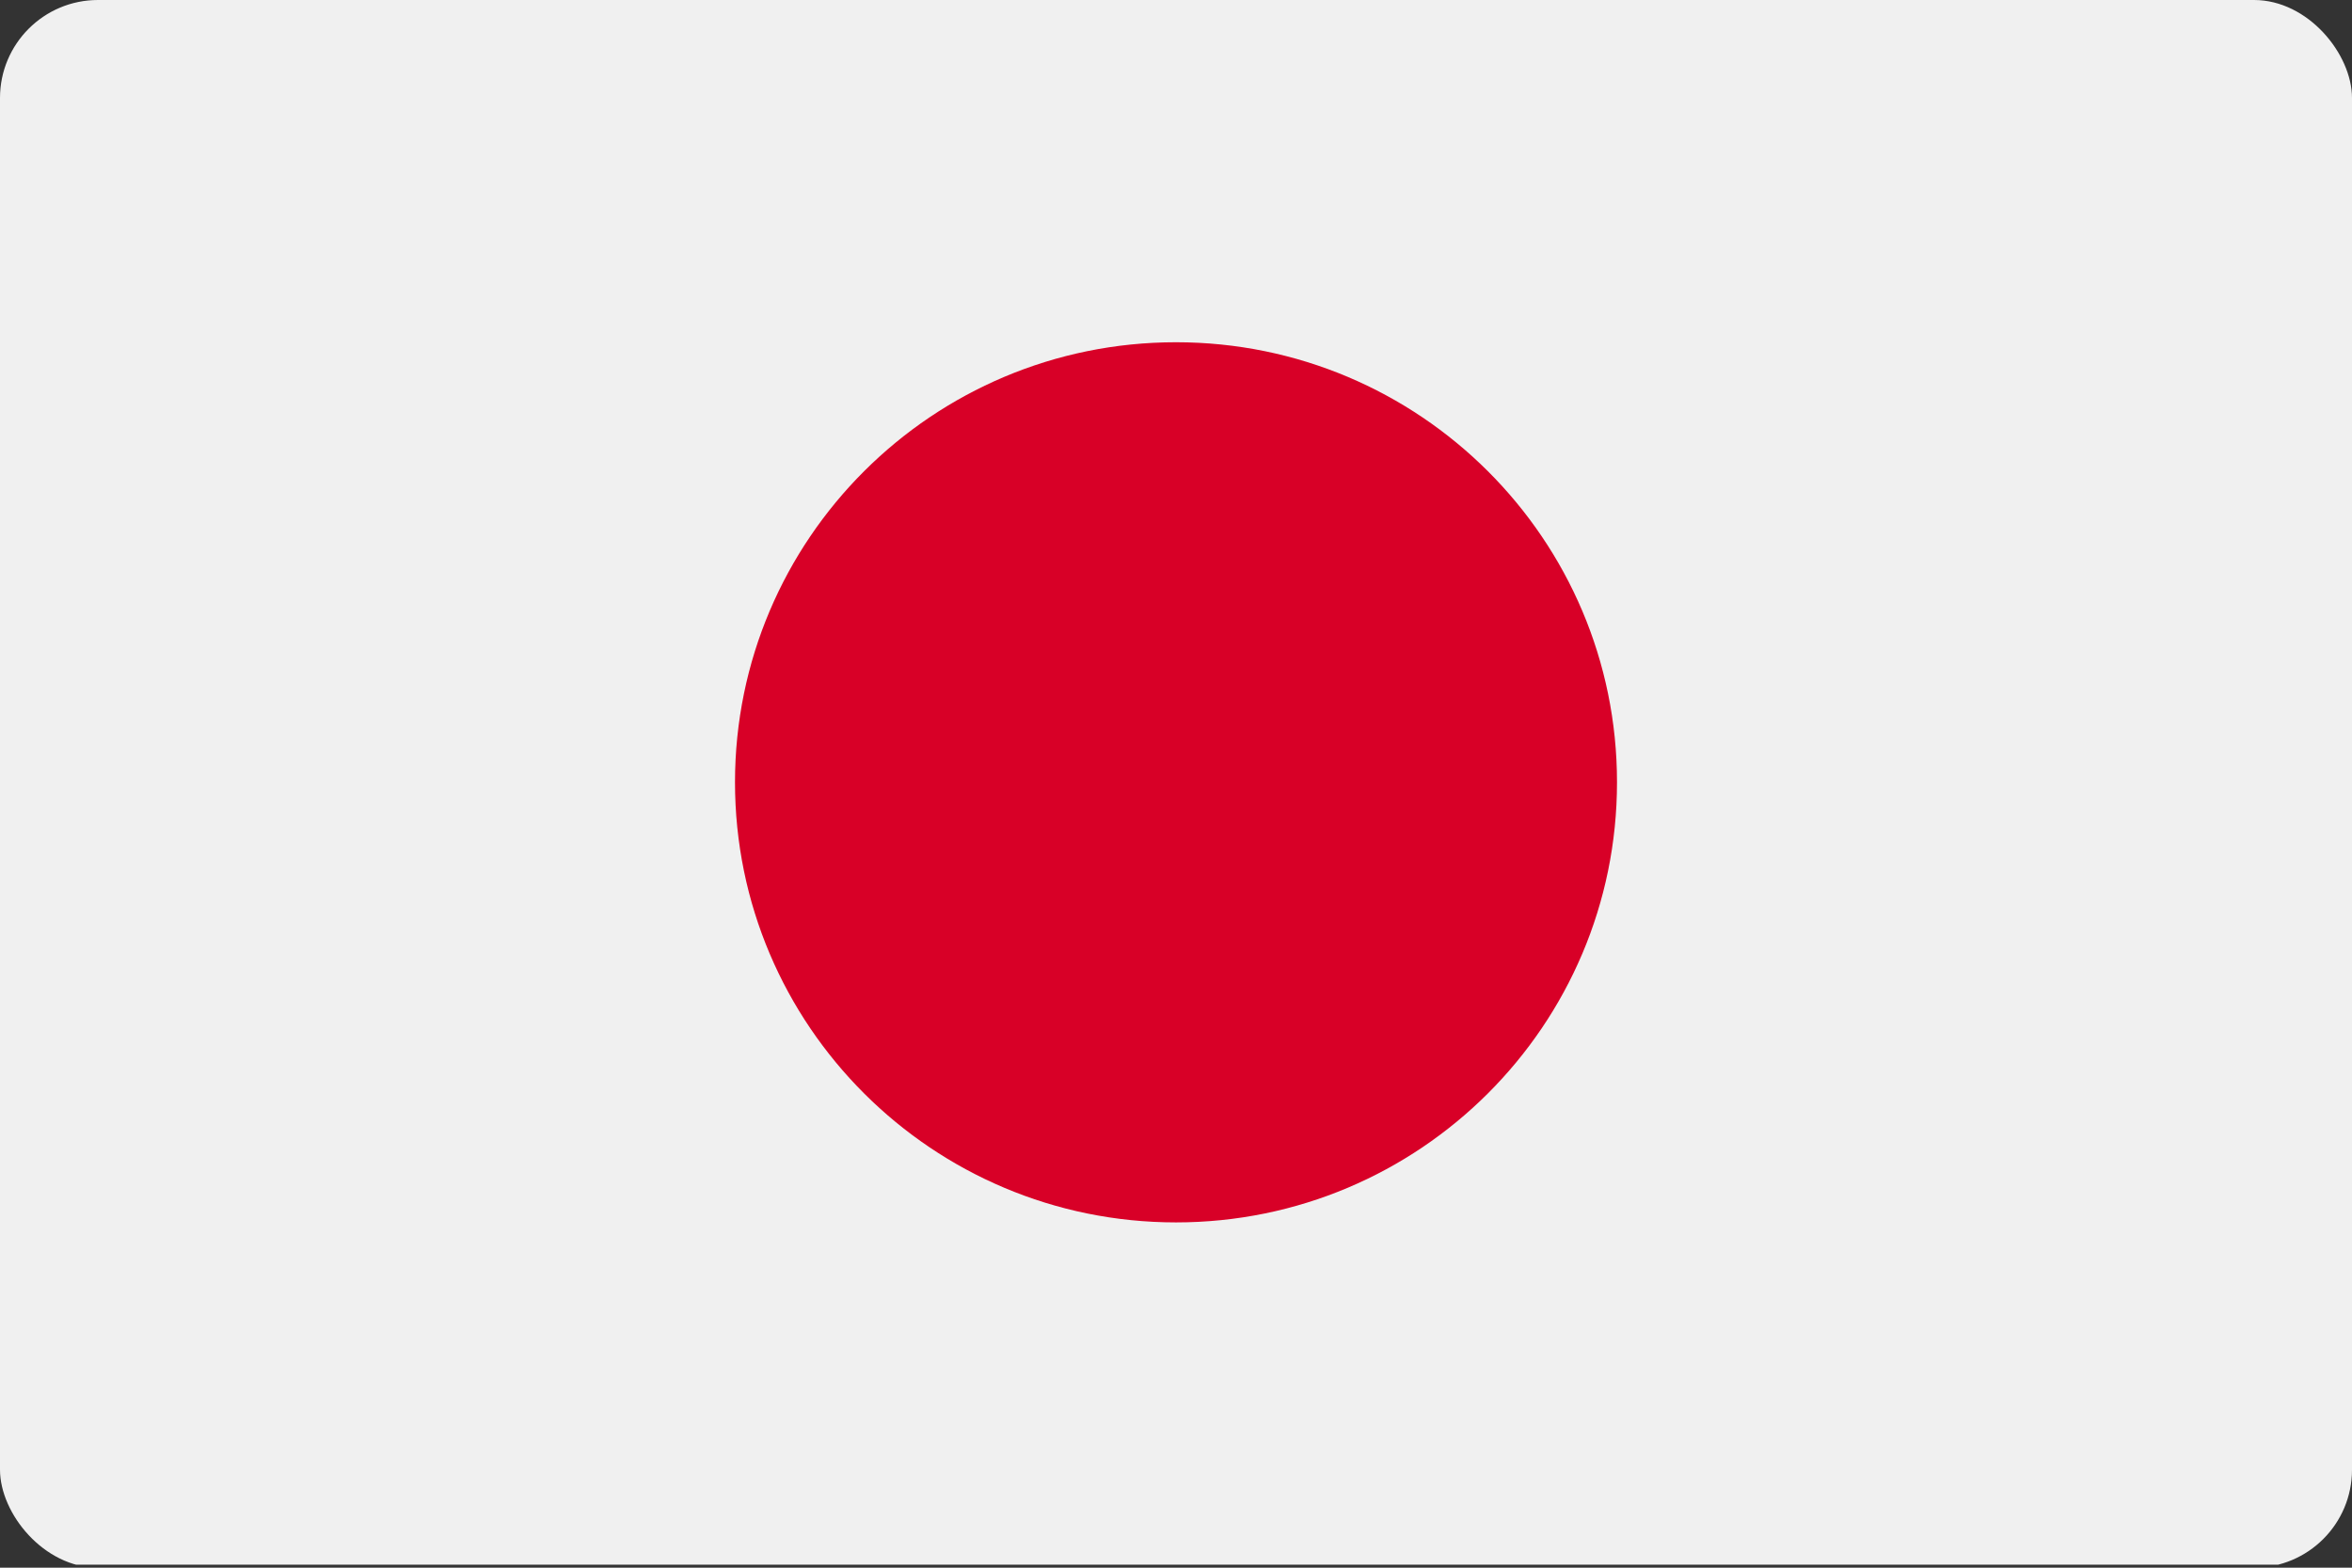 <svg width="24" height="16" viewBox="0 0 24 16" fill="none" xmlns="http://www.w3.org/2000/svg">
<rect x="0" y="0" width="24" height="16" fill="#333333" stroke="none"/>
<g clip-path="url(#clip0_1801_314)">
<path d="M24 0H0V15.969H24V0Z" fill="#F0F0F0"/>
<path d="M12 12.476C14.485 12.476 16.5 10.465 16.5 7.984C16.5 5.504 14.485 3.493 12 3.493C9.515 3.493 7.5 5.504 7.5 7.984C7.5 10.465 9.515 12.476 12 12.476Z" fill="#D80027"/>
</g>
<defs>
<clipPath id="clip0_1801_314">
<rect width="24" height="16" rx="1" fill="white"/>
</clipPath>
</defs>
</svg>

